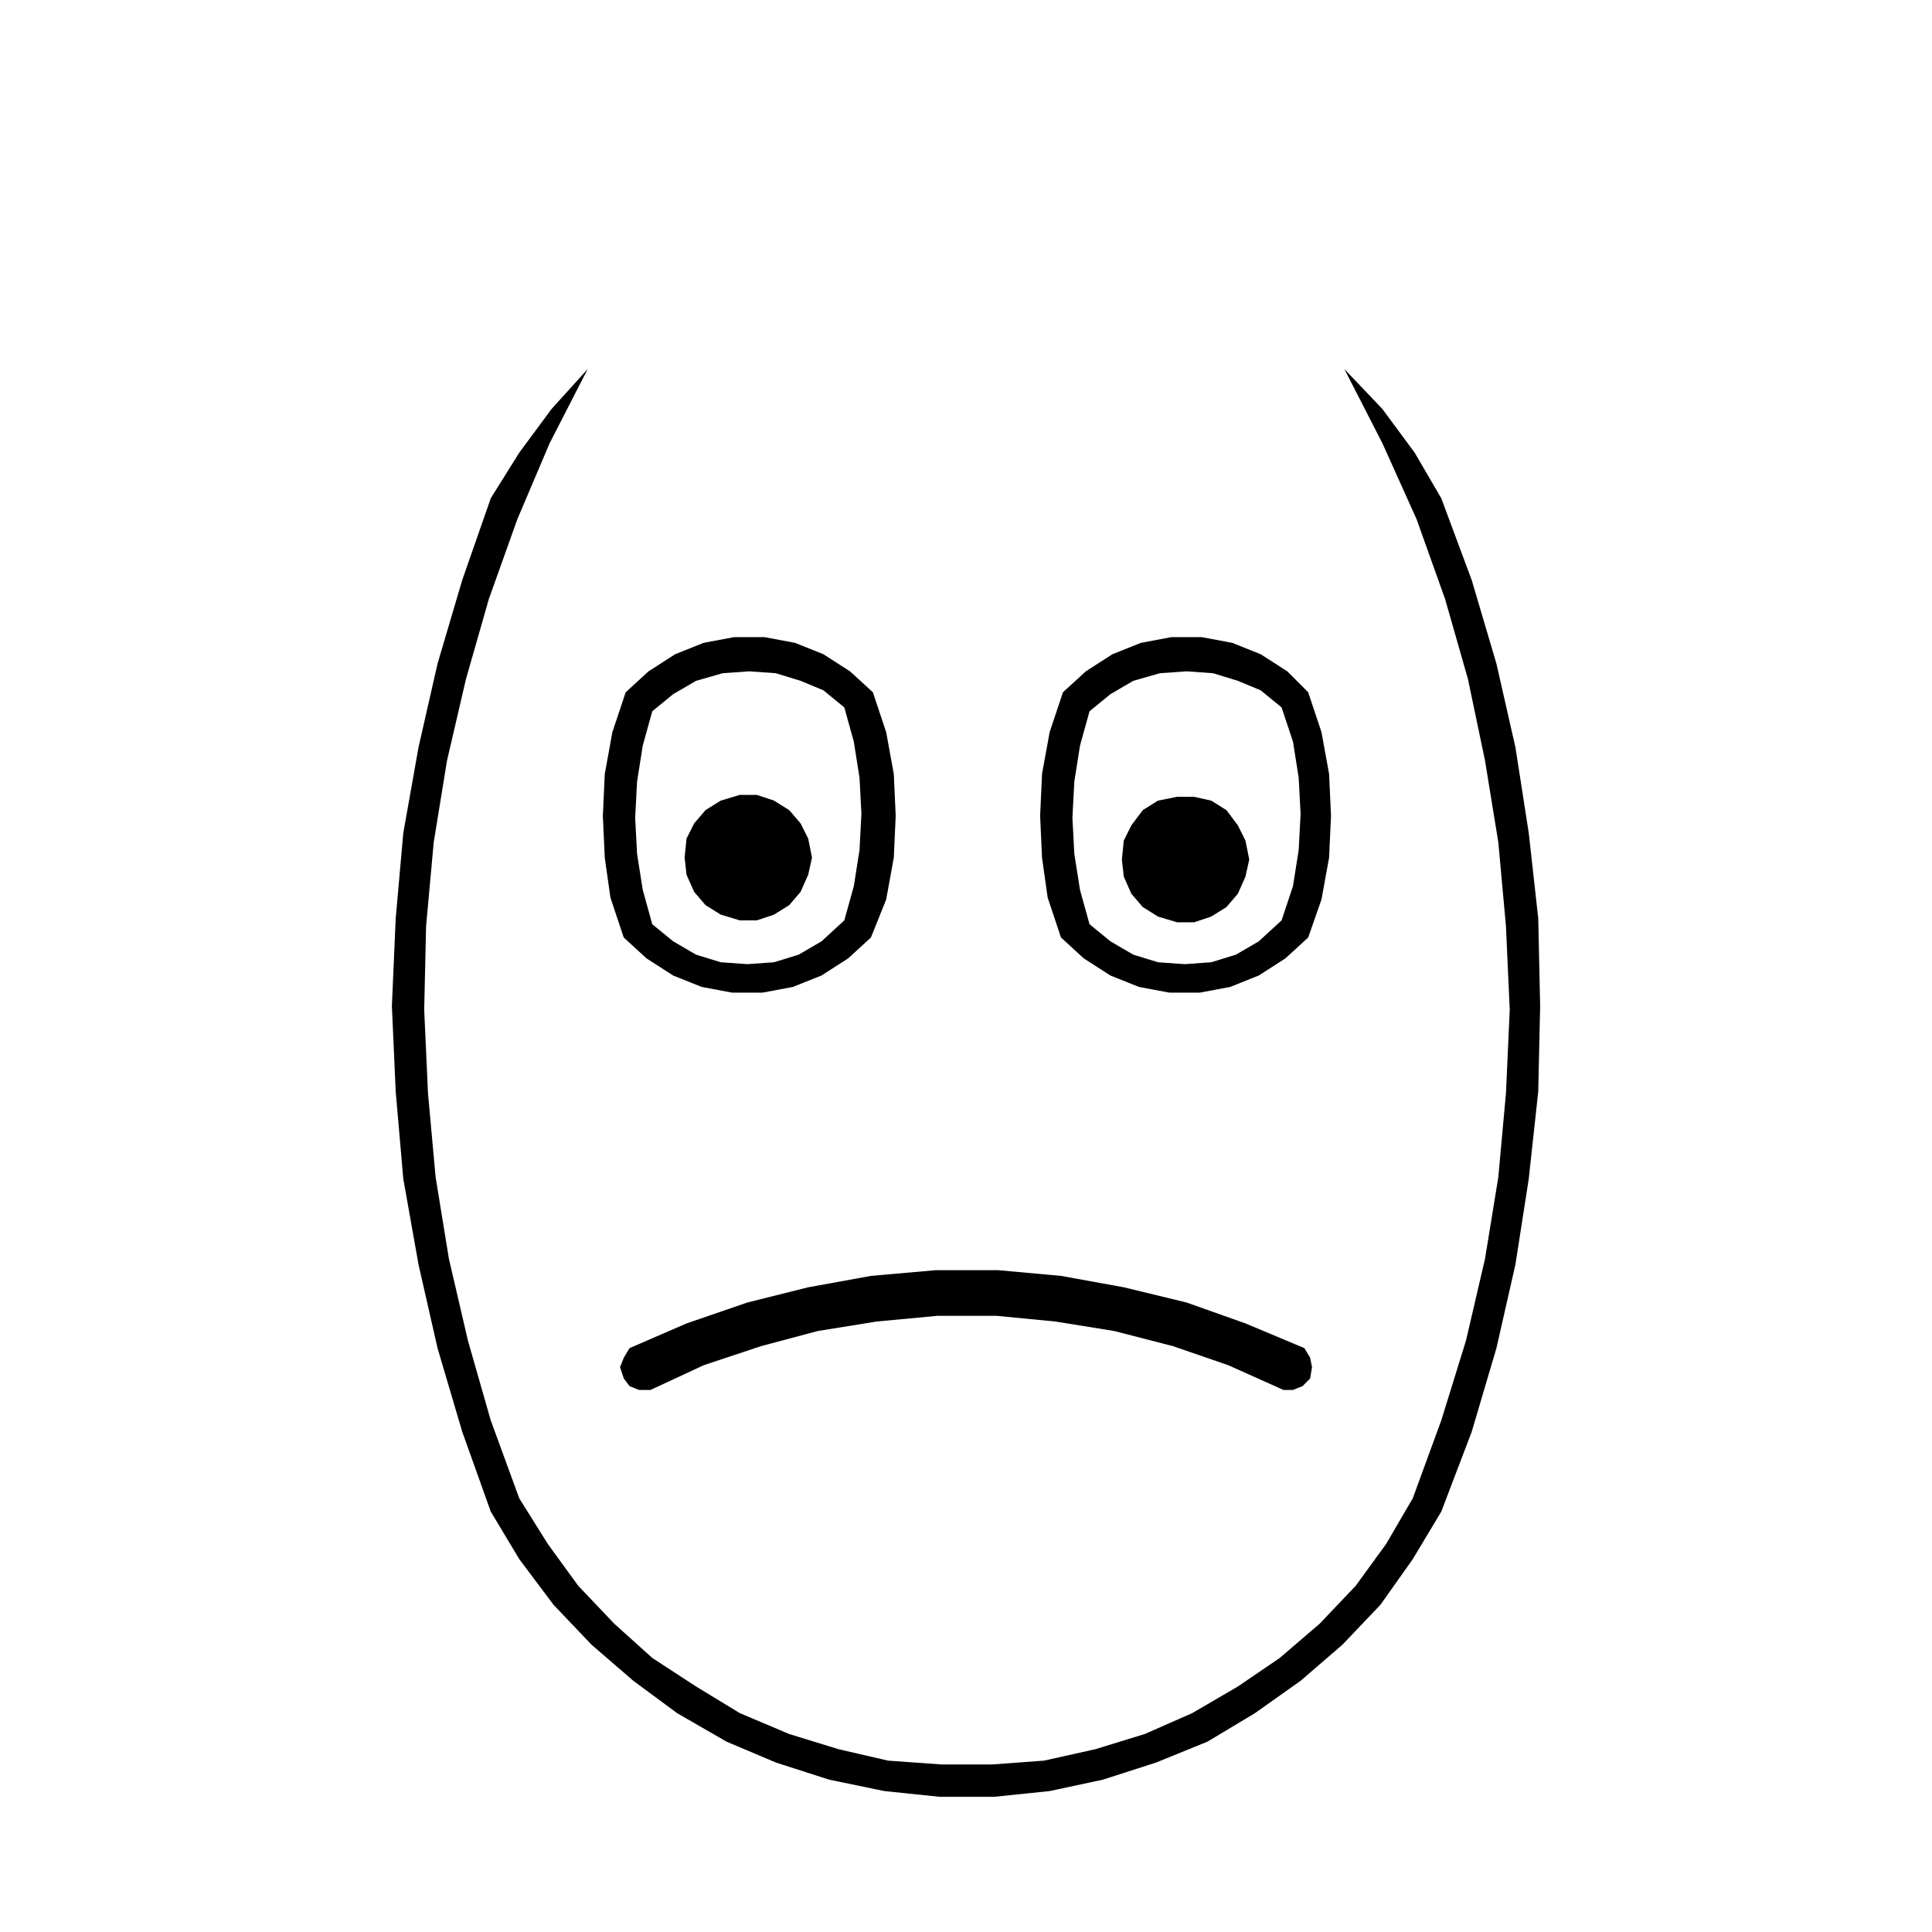 <?xml version="1.0" encoding="UTF-8"?>
<!-- Uploaded to: SVG Repo, www.svgrepo.com, Generator: SVG Repo Mixer Tools -->
<svg fill="#000000" width="800px" height="800px" version="1.1" viewBox="144 144 512 512" xmlns="http://www.w3.org/2000/svg">
 <g fill-rule="evenodd">
  <path d="m483.63 387.91 3.023-9.07 1.512-9.574 0.504-9.574-0.504-9.574-1.512-9.574-3.023-9.07-5.543-4.535-6.047-2.508-6.551-2.016-7.055-0.504-7.055 0.504-7.051 2.016-6.047 3.527-5.543 4.535-2.519 9.07-1.512 9.574-0.504 9.574 0.504 9.574 1.512 9.574 2.519 9.07 5.543 4.535 6.047 3.527 6.551 2.016 7.055 0.504 7.055-0.504 6.551-2.016 6.047-3.527 6.043-5.555m7.051-60.457 3.527 10.578 2.016 11.082 0.504 11.082-0.504 11.082-2.016 11.082-3.527 10.086-6.047 5.543-7.055 4.535-7.559 3.023-8.062 1.512h-8.062l-8.062-1.512-7.559-3.023-7.055-4.535-6.047-5.543-3.527-10.578-1.496-10.582-0.504-11.082 0.504-11.082 2.016-11.082 3.527-10.578 6.047-5.543 7.055-4.535 7.559-3.023 8.062-1.512h8.062l8.062 1.512 7.559 3.023 7.055 4.535 5.527 5.535"/>
  <path d="m367.75 387.91 2.519-9.07 1.512-9.574 0.504-9.574-0.504-9.574-1.512-9.574-2.519-9.07-5.543-4.535-6.043-2.508-6.551-2.016-7.055-0.504-7.055 0.504-7.051 2.016-6.047 3.527-5.543 4.535-2.519 9.07-1.512 9.574-0.504 9.574 0.504 9.574 1.512 9.574 2.519 9.07 5.543 4.535 6.047 3.527 6.551 2.016 7.055 0.504 7.055-0.504 6.551-2.016 6.047-3.527 6.039-5.555m7.055 4.535-6.047 5.543-7.055 4.535-7.559 3.023-8.062 1.512h-8.062l-8.062-1.512-7.559-3.023-7.055-4.535-6.047-5.543-3.527-10.578-1.5-10.582-0.504-11.082 0.504-11.082 2.016-11.082 3.527-10.578 6.047-5.543 7.055-4.535 7.559-3.023 8.062-1.512h8.062l8.062 1.512 7.559 3.023 7.055 4.535 6.047 5.543 3.527 10.578 2.016 11.082 0.504 11.082-0.504 11.082-2.016 11.082-4.043 10.078"/>
  <path d="m274.05 276.06 7.555-12.094 8.566-11.586 9.574-10.582-10.078 19.648-8.566 20.152-7.555 21.16-6.047 21.16-5.039 21.664-3.523 21.664-2.016 22.168-0.504 22.168 1.008 22.168 2.016 22.168 3.523 21.664 5.039 21.664 6.047 21.16 7.555 20.656 7.559 12.09 8.062 11.086 9.57 10.074 10.078 9.07 11.586 7.555 11.59 7.055 13.098 5.543 13.098 4.027 13.102 3.023 14.105 1.008h13.602l13.605-1.008 13.602-3.023 13.098-4.027 12.598-5.543 12.09-7.055 11.086-7.555 10.578-9.07 9.574-10.074 8.059-11.086 7.055-12.09 7.555-20.656 6.551-21.16 5.039-21.664 3.527-21.664 2.016-22.168 1.008-22.168-1.008-22.168-2.016-22.168-3.527-21.664-4.535-21.664-6.047-21.16-7.555-21.16-9.07-20.152-10.074-19.648 10.074 10.582 8.566 11.586 7.051 12.094 8.062 21.664 6.551 22.168 5.035 22.164 3.527 22.672 2.519 22.672 0.504 23.176-0.504 22.672-2.519 23.176-3.527 22.672-5.035 22.168-6.551 22.168-8.062 21.16-7.555 12.594-8.566 12.09-10.074 10.582-11.086 9.57-12.09 8.566-12.598 7.559-13.602 5.539-14.105 4.535-14.105 3.023-14.613 1.512h-14.609l-14.609-1.512-14.613-3.023-14.105-4.535-13.098-5.539-13.102-7.559-11.586-8.566-11.086-9.57-10.074-10.582-9.07-12.09-7.555-12.594-7.559-21.16-6.547-22.168-5.039-22.168-4.031-22.672-2.016-23.176-1.008-22.672 1.008-23.176 2.016-22.672 4.031-22.672 5.039-22.164 6.547-22.168 7.559-21.664"/>
  <path d="m489.68 501.27 1.512 2.519 0.504 2.516-0.504 3.023-2.016 2.016-2.519 1.008h-2.519l-14.609-6.551-14.609-5.035-15.617-4.031-15.621-2.519-15.617-1.512h-15.617l-16.121 1.512-15.617 2.519-15.117 4.031-15.113 5.035-14.105 6.551h-3.023l-2.519-1.008-1.512-2.016-1.008-3.023 1.008-2.516 1.512-2.519 15.113-6.551 16.121-5.543 16.125-4.031 16.625-3.019 17.129-1.512h16.625l16.625 1.512 16.629 3.019 16.625 4.031 15.617 5.543 15.617 6.551"/>
  <path d="m441.31 371.79 0.504-5.039 2.012-4.031 3.023-4.027 4.031-2.519 5.039-1.008h4.535l4.531 1.008 4.031 2.519 3.023 4.027 2.016 4.031 1.008 5.039-1.008 4.535-2.016 4.535-3.023 3.523-4.031 2.519-4.531 1.512h-4.535l-5.039-1.512-4.031-2.519-3.023-3.523-2.012-4.535-0.504-4.535"/>
  <path d="m359.19 371.28-1.008 4.535-2.016 4.535-3.023 3.523-4.031 2.519-4.535 1.512h-4.531l-5.039-1.512-4.031-2.519-3.023-3.523-2.016-4.535-0.504-4.535 0.504-5.039 2.016-4.031 3.023-3.523 4.031-2.519 5.039-1.512h4.531l4.535 1.512 4.031 2.519 3.023 3.523 2.016 4.031 1.008 5.039"/>
 </g>
</svg>